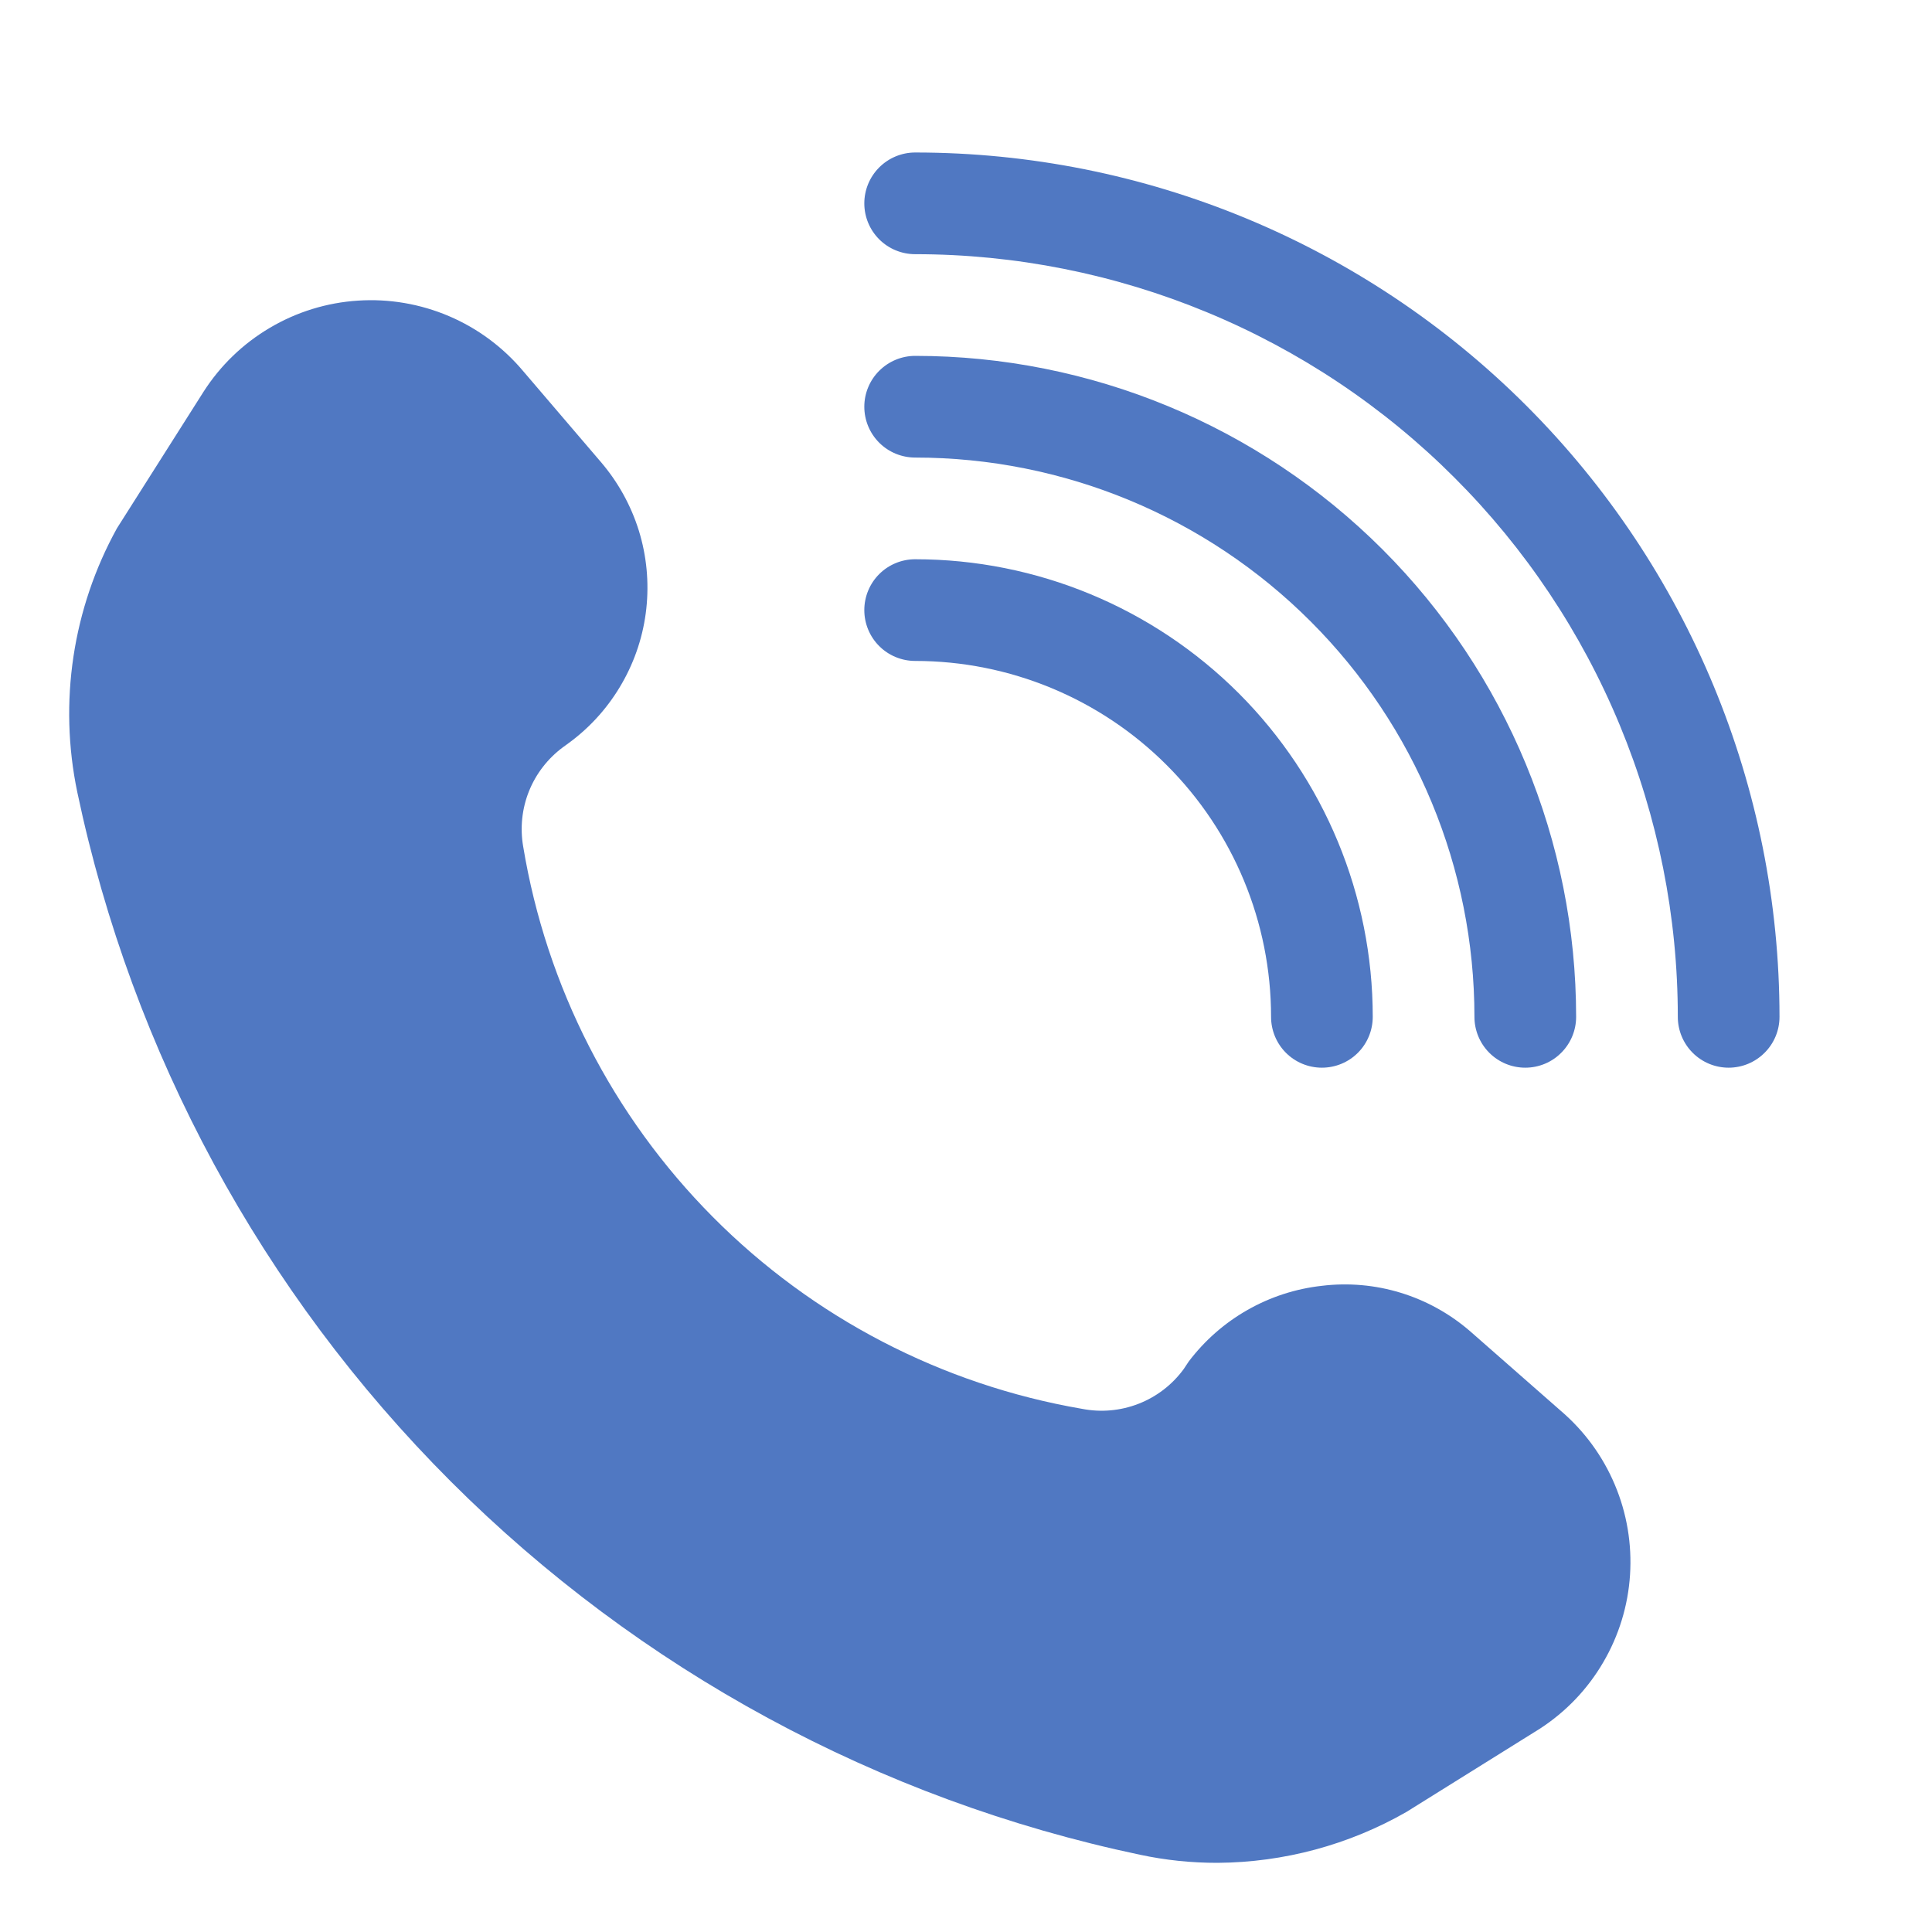 <svg xmlns="http://www.w3.org/2000/svg" width="30" height="30" viewBox="0 0 30 30" fill="none">
  <path d="M22.824 20.668C22.511 20.398 22.145 20.195 21.749 20.074C21.354 19.953 20.937 19.916 20.526 19.966C20.12 20.011 19.727 20.138 19.371 20.341C19.015 20.543 18.705 20.816 18.458 21.142L18.379 21.261C18.201 21.503 17.959 21.689 17.679 21.798C17.399 21.907 17.095 21.934 16.8 21.876C14.626 21.502 12.622 20.461 11.068 18.896C9.513 17.331 8.484 15.321 8.124 13.145C8.074 12.856 8.105 12.559 8.213 12.288C8.322 12.016 8.504 11.78 8.739 11.605L8.858 11.518C9.185 11.273 9.459 10.962 9.661 10.606C9.864 10.251 9.992 9.857 10.036 9.45C10.08 9.043 10.041 8.631 9.92 8.24C9.798 7.849 9.598 7.487 9.332 7.176L8.124 5.763C7.812 5.392 7.418 5.099 6.972 4.909C6.526 4.719 6.042 4.636 5.559 4.668C5.075 4.699 4.606 4.844 4.189 5.091C3.772 5.337 3.419 5.678 3.158 6.087L1.816 8.203C1.127 9.451 0.909 10.904 1.2 12.3C2.054 16.354 4.069 20.072 6.998 23.002C9.928 25.931 13.646 27.946 17.7 28.8C18.097 28.885 18.502 28.927 18.908 28.926C19.936 28.919 20.945 28.647 21.837 28.137L23.913 26.842C24.316 26.58 24.652 26.229 24.894 25.814C25.137 25.4 25.28 24.935 25.311 24.456C25.342 23.977 25.262 23.497 25.075 23.055C24.889 22.613 24.602 22.22 24.237 21.908L22.824 20.668Z" fill="#5078C2"/>
  <path d="M14.211 10.263C15.676 10.263 17.082 10.845 18.118 11.882C19.155 12.918 19.737 14.324 19.737 15.789C19.737 15.999 19.82 16.2 19.968 16.348C20.116 16.496 20.317 16.579 20.526 16.579C20.736 16.579 20.937 16.496 21.085 16.348C21.233 16.2 21.316 15.999 21.316 15.789C21.316 13.905 20.567 12.098 19.235 10.765C17.902 9.433 16.095 8.684 14.211 8.684C14.001 8.684 13.8 8.767 13.652 8.915C13.504 9.063 13.421 9.264 13.421 9.474C13.421 9.683 13.504 9.884 13.652 10.032C13.8 10.18 14.001 10.263 14.211 10.263Z" fill="#5078C2"/>
  <path d="M14.211 7.105C16.514 7.105 18.723 8.02 20.351 9.649C21.98 11.277 22.895 13.486 22.895 15.79C22.895 15.999 22.978 16.2 23.126 16.348C23.274 16.496 23.475 16.579 23.684 16.579C23.894 16.579 24.095 16.496 24.242 16.348C24.391 16.2 24.474 15.999 24.474 15.79C24.474 13.068 23.392 10.457 21.468 8.532C19.543 6.608 16.933 5.526 14.211 5.526C14.001 5.526 13.8 5.61 13.652 5.758C13.504 5.906 13.421 6.106 13.421 6.316C13.421 6.525 13.504 6.726 13.652 6.874C13.8 7.022 14.001 7.105 14.211 7.105Z" fill="#5078C2"/>
  <path d="M14.211 2.368C14.001 2.368 13.8 2.452 13.652 2.6C13.504 2.748 13.421 2.949 13.421 3.158C13.421 3.367 13.504 3.568 13.652 3.716C13.8 3.864 14.001 3.947 14.211 3.947C15.766 3.947 17.306 4.254 18.742 4.849C20.179 5.444 21.485 6.316 22.584 7.416C23.684 8.515 24.556 9.821 25.151 11.258C25.746 12.694 26.053 14.234 26.053 15.79C26.053 15.999 26.136 16.2 26.284 16.348C26.432 16.496 26.633 16.579 26.842 16.579C27.052 16.579 27.252 16.496 27.4 16.348C27.549 16.2 27.632 15.999 27.632 15.79C27.632 12.23 26.218 8.816 23.701 6.299C21.184 3.782 17.77 2.368 14.211 2.368Z" fill="#5078C2"/>
</svg>